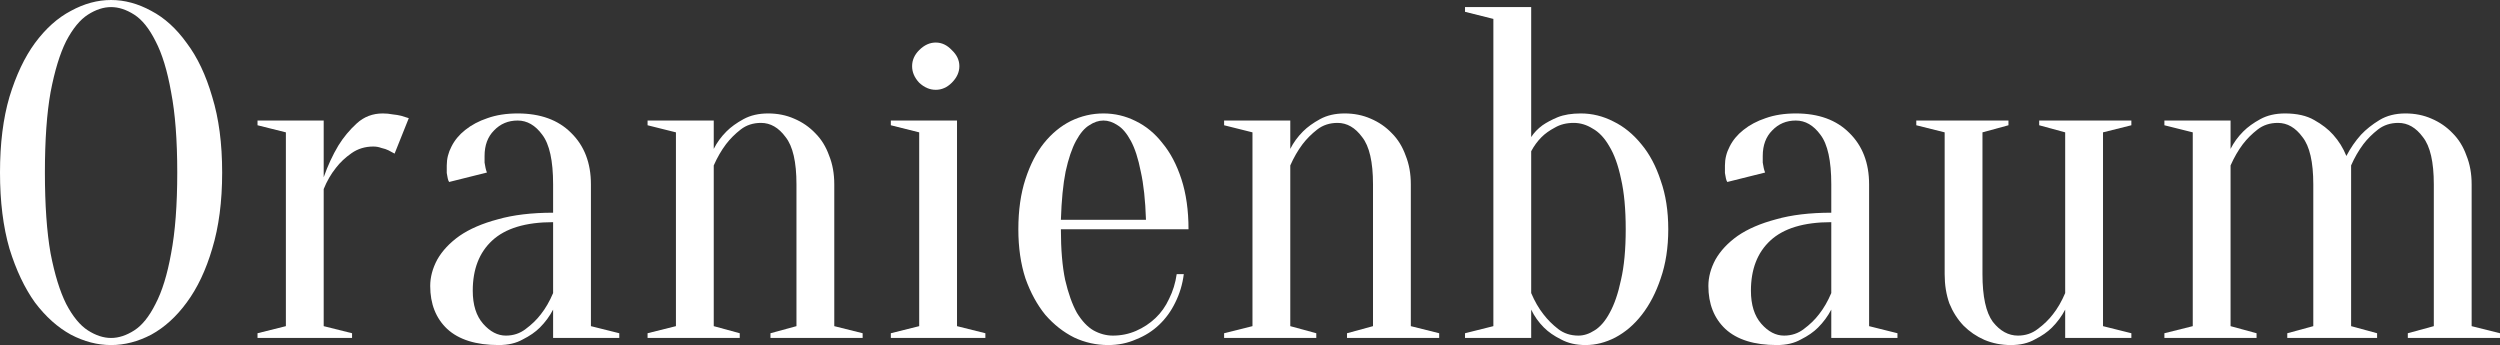 <?xml version="1.0" encoding="UTF-8"?> <svg xmlns="http://www.w3.org/2000/svg" width="1563" height="216" viewBox="0 0 1563 216" fill="none"><rect x="0" y="0" width="1563" height="216" fill="#333333" stroke="none"/> <path d="M138.894 107.865C138.894 125.99 136.825 141.849 132.688 155.443C128.748 168.84 123.429 180.07 116.73 189.132C110.229 197.998 102.841 204.696 94.566 209.228C86.292 213.562 77.919 215.729 69.447 215.729C60.975 215.729 52.602 213.562 44.328 209.228C36.053 204.696 28.567 197.998 21.868 189.132C15.367 180.07 10.048 168.84 5.91 155.443C1.97 141.849 0 125.99 0 107.865C0 89.739 1.97 73.978 5.91 60.581C10.048 46.987 15.367 35.758 21.868 26.892C28.567 17.83 36.053 11.131 44.328 6.797C52.602 2.266 60.975 0 69.447 0C77.919 0 86.292 2.266 94.566 6.797C102.841 11.131 110.229 17.83 116.73 26.892C123.429 35.758 128.748 46.987 132.688 60.581C136.825 73.978 138.894 89.739 138.894 107.865ZM110.82 107.865C110.82 87.572 109.539 70.826 106.978 57.626C104.614 44.229 101.363 33.591 97.226 25.71C93.286 17.83 88.853 12.313 83.927 9.161C79.002 6.009 74.175 4.433 69.447 4.433C64.719 4.433 59.892 6.009 54.967 9.161C50.041 12.313 45.51 17.83 41.373 25.71C37.432 33.591 34.182 44.229 31.621 57.626C29.256 70.826 28.074 87.572 28.074 107.865C28.074 128.157 29.256 145.001 31.621 158.398C34.182 171.598 37.432 182.138 41.373 190.019C45.51 197.899 50.041 203.416 54.967 206.568C59.892 209.72 64.719 211.296 69.447 211.296C74.175 211.296 79.002 209.72 83.927 206.568C88.853 203.416 93.286 197.899 97.226 190.019C101.363 182.138 104.614 171.598 106.978 158.398C109.539 145.001 110.82 128.157 110.82 107.865Z" fill="white"></path> <path d="M202.373 203.908L220.104 208.341V211.296H161V208.341L178.732 203.908V82.745L161 78.313V75.357H202.373V110.82C204.934 103.53 207.988 96.93 211.534 91.02C214.686 85.898 218.528 81.268 223.059 77.13C227.591 72.993 233.008 70.925 239.313 70.925C241.48 70.925 243.549 71.122 245.519 71.516C247.489 71.713 249.262 72.008 250.838 72.402C252.611 72.993 254.187 73.486 255.567 73.88L246.701 96.044C245.519 95.453 244.238 94.763 242.859 93.975C241.677 93.384 240.199 92.891 238.426 92.498C236.85 91.906 235.176 91.611 233.402 91.611C228.28 91.611 223.749 92.99 219.809 95.748C215.868 98.506 212.618 101.56 210.056 104.909C206.904 108.85 204.343 113.282 202.373 118.208V203.908Z" fill="white"></path> <path d="M345.804 138.894C328.664 138.894 315.956 142.736 307.682 150.419C299.604 157.906 295.565 168.347 295.565 181.744C295.565 190.61 297.733 197.505 302.067 202.431C306.401 207.356 311.129 209.819 316.252 209.819C320.98 209.819 325.117 208.44 328.664 205.681C332.407 202.923 335.559 199.87 338.12 196.52C341.075 192.777 343.637 188.344 345.804 183.222V138.894ZM323.64 75.357C317.729 75.357 312.804 77.426 308.864 81.563C304.924 85.504 302.953 90.823 302.953 97.521C302.953 99.097 302.953 100.477 302.953 101.659C303.15 102.841 303.347 103.924 303.544 104.909C303.741 105.894 304.037 106.879 304.431 107.865L280.789 113.775C280.395 113.184 280.1 112.396 279.903 111.411C279.706 110.426 279.509 109.342 279.312 108.16C279.312 106.978 279.312 105.402 279.312 103.432C279.312 99.294 280.297 95.354 282.267 91.611C284.237 87.671 287.094 84.223 290.837 81.268C294.777 78.116 299.407 75.653 304.727 73.88C310.243 71.91 316.547 70.925 323.64 70.925C337.825 70.925 348.956 74.963 357.034 83.041C365.308 91.118 369.445 101.856 369.445 115.253V203.908L387.176 208.341V211.296H345.804V193.565C343.637 197.702 340.878 201.446 337.529 204.795C334.771 207.553 331.225 210.016 326.89 212.183C322.753 214.547 317.729 215.729 311.819 215.729C297.634 215.729 286.897 212.38 279.607 205.681C272.515 198.983 268.969 190.019 268.969 178.789C268.969 173.273 270.446 167.756 273.402 162.24C276.554 156.724 281.184 151.798 287.291 147.464C293.595 143.13 301.574 139.682 311.228 137.121C320.882 134.363 332.407 132.984 345.804 132.984V115.253C345.804 100.477 343.538 90.133 339.007 84.223C334.673 78.313 329.55 75.357 323.64 75.357Z" fill="white"></path> <path d="M422.593 203.908V82.745L404.861 78.313V75.357H446.234V93.089C448.204 89.148 450.864 85.504 454.213 82.154C456.971 79.396 460.518 76.835 464.852 74.471C469.186 72.107 474.308 70.925 480.219 70.925C486.129 70.925 491.547 72.008 496.472 74.175C501.595 76.343 506.027 79.396 509.771 83.336C513.514 87.08 516.371 91.71 518.341 97.226C520.508 102.545 521.591 108.554 521.591 115.253V203.908L539.323 208.341V211.296H481.696V208.341L497.95 203.908V115.253C497.95 101.265 495.684 91.414 491.153 85.701C486.819 79.79 481.696 76.835 475.786 76.835C470.861 76.835 466.625 78.214 463.079 80.972C459.532 83.731 456.479 86.784 453.918 90.133C450.962 94.074 448.401 98.506 446.234 103.432V203.908L462.488 208.341V211.296H404.861V208.341L422.593 203.908Z" fill="white"></path> <path d="M574.681 203.908V82.745L556.95 78.313V75.357H598.323V203.908L616.054 208.341V211.296H556.95V208.341L574.681 203.908ZM599.8 41.373C599.8 45.116 598.224 48.564 595.072 51.716C592.117 54.671 588.767 56.149 585.024 56.149C581.281 56.149 577.833 54.671 574.681 51.716C571.726 48.564 570.248 45.116 570.248 41.373C570.248 37.629 571.726 34.28 574.681 31.325C577.833 28.173 581.281 26.597 585.024 26.597C588.767 26.597 592.117 28.173 595.072 31.325C598.224 34.28 599.8 37.629 599.8 41.373Z" fill="white"></path> <path d="M663.268 143.327C663.268 155.936 664.154 166.476 665.927 174.947C667.897 183.419 670.36 190.314 673.315 195.634C676.467 200.756 679.915 204.401 683.658 206.568C687.599 208.735 691.637 209.819 695.775 209.819C700.897 209.819 705.724 208.834 710.255 206.863C714.786 204.893 718.825 202.234 722.371 198.884C725.918 195.535 728.774 191.496 730.941 186.768C733.306 182.04 734.882 176.918 735.67 171.401H740.103C739.314 177.706 737.541 183.616 734.783 189.132C732.222 194.452 728.873 199.081 724.736 203.022C720.598 206.962 715.772 210.016 710.255 212.183C704.936 214.547 699.124 215.729 692.819 215.729C685.333 215.729 678.241 214.153 671.542 211.001C664.844 207.652 658.835 202.923 653.515 196.816C648.393 190.511 644.256 182.926 641.104 174.061C638.148 164.998 636.671 154.754 636.671 143.327C636.671 131.506 638.148 121.064 641.104 112.002C644.059 102.939 647.901 95.453 652.629 89.542C657.554 83.435 663.169 78.805 669.474 75.653C675.975 72.501 682.772 70.925 689.864 70.925C696.957 70.925 703.655 72.501 709.96 75.653C716.461 78.805 722.076 83.435 726.804 89.542C731.73 95.453 735.67 102.939 738.625 112.002C741.58 121.064 743.058 131.506 743.058 143.327H663.268ZM689.864 75.357C686.909 75.357 683.954 76.343 680.999 78.313C678.043 80.086 675.285 83.336 672.724 88.065C670.163 92.793 667.996 99.196 666.223 107.273C664.647 115.154 663.662 125.202 663.268 137.416H716.461C716.067 125.202 714.983 115.154 713.21 107.273C711.634 99.196 709.566 92.793 707.004 88.065C704.443 83.336 701.685 80.086 698.73 78.313C695.775 76.343 692.819 75.357 689.864 75.357Z" fill="white"></path> <path d="M783.045 203.908V82.745L765.314 78.313V75.357H806.687V93.089C808.657 89.148 811.316 85.504 814.666 82.154C817.424 79.396 820.97 76.835 825.304 74.471C829.639 72.107 834.761 70.925 840.671 70.925C846.582 70.925 852 72.008 856.925 74.175C862.047 76.343 866.48 79.396 870.223 83.336C873.967 87.08 876.823 91.71 878.794 97.226C880.961 102.545 882.044 108.554 882.044 115.253V203.908L899.775 208.341V211.296H842.149V208.341L858.403 203.908V115.253C858.403 101.265 856.137 91.414 851.606 85.701C847.271 79.79 842.149 76.835 836.239 76.835C831.313 76.835 827.078 78.214 823.531 80.972C819.985 83.731 816.931 86.784 814.37 90.133C811.415 94.074 808.854 98.506 806.687 103.432V203.908L822.94 208.341V211.296H765.314V208.341L783.045 203.908Z" fill="white"></path> <path d="M983.894 76.835C979.363 76.835 975.423 77.82 972.073 79.79C968.724 81.563 965.966 83.533 963.799 85.701C961.238 88.262 959.071 91.217 957.298 94.566V183.222C959.465 188.344 962.026 192.777 964.981 196.52C967.542 199.87 970.596 202.923 974.142 205.681C977.688 208.44 981.924 209.819 986.85 209.819C990.199 209.819 993.548 208.735 996.897 206.568C1000.44 204.401 1003.6 200.756 1006.35 195.634C1009.31 190.314 1011.67 183.419 1013.45 174.947C1015.42 166.476 1016.4 155.936 1016.4 143.327C1016.4 130.718 1015.42 120.178 1013.45 111.706C1011.67 103.235 1009.21 96.438 1006.06 91.315C1003.1 86.193 999.655 82.548 995.715 80.381C991.972 78.017 988.031 76.835 983.894 76.835ZM988.327 70.925C995.42 70.925 1002.22 72.599 1008.72 75.948C1015.22 79.101 1021.03 83.829 1026.15 90.133C1031.28 96.241 1035.31 103.826 1038.27 112.888C1041.42 121.754 1043 131.9 1043 143.327C1043 154.754 1041.42 164.998 1038.27 174.061C1035.31 182.926 1031.37 190.511 1026.45 196.816C1021.72 202.923 1016.2 207.652 1009.9 211.001C1003.79 214.153 997.587 215.729 991.282 215.729C985.372 215.729 980.25 214.547 975.915 212.183C971.581 210.016 968.035 207.553 965.277 204.795C961.927 201.446 959.268 197.702 957.298 193.565V211.296H915.925V208.341L933.656 203.908V11.821L915.925 7.388V4.433H957.298V85.701C959.071 82.942 961.435 80.48 964.39 78.313C966.951 76.54 970.103 74.865 973.847 73.289C977.787 71.713 982.614 70.925 988.327 70.925Z" fill="white"></path> <path d="M1144.92 138.894C1127.78 138.894 1115.07 142.736 1106.8 150.419C1098.72 157.906 1094.68 168.347 1094.68 181.744C1094.68 190.61 1096.85 197.505 1101.18 202.431C1105.51 207.356 1110.24 209.819 1115.37 209.819C1120.09 209.819 1124.23 208.44 1127.78 205.681C1131.52 202.923 1134.67 199.87 1137.23 196.52C1140.19 192.777 1142.75 188.344 1144.92 183.222V138.894ZM1122.75 75.357C1116.84 75.357 1111.92 77.426 1107.98 81.563C1104.04 85.504 1102.07 90.823 1102.07 97.521C1102.07 99.097 1102.07 100.477 1102.07 101.659C1102.26 102.841 1102.46 103.924 1102.66 104.909C1102.86 105.894 1103.15 106.879 1103.55 107.865L1079.9 113.775C1079.51 113.184 1079.21 112.396 1079.02 111.411C1078.82 110.426 1078.62 109.342 1078.43 108.16C1078.43 106.978 1078.43 105.402 1078.43 103.432C1078.43 99.294 1079.41 95.354 1081.38 91.611C1083.35 87.671 1086.21 84.223 1089.95 81.268C1093.89 78.116 1098.52 75.653 1103.84 73.88C1109.36 71.91 1115.66 70.925 1122.75 70.925C1136.94 70.925 1148.07 74.963 1156.15 83.041C1164.42 91.118 1168.56 101.856 1168.56 115.253V203.908L1186.29 208.341V211.296H1144.92V193.565C1142.75 197.702 1139.99 201.446 1136.64 204.795C1133.88 207.553 1130.34 210.016 1126 212.183C1121.87 214.547 1116.84 215.729 1110.93 215.729C1096.75 215.729 1086.01 212.38 1078.72 205.681C1071.63 198.983 1068.08 190.019 1068.08 178.789C1068.08 173.273 1069.56 167.756 1072.52 162.24C1075.67 156.724 1080.3 151.798 1086.4 147.464C1092.71 143.13 1100.69 139.682 1110.34 137.121C1120 134.363 1131.52 132.984 1144.92 132.984V115.253C1144.92 100.477 1142.65 90.133 1138.12 84.223C1133.79 78.313 1128.66 75.357 1122.75 75.357Z" fill="white"></path> <path d="M1314.8 82.745V203.908L1332.53 208.341V211.296H1291.15V193.565C1288.99 197.702 1286.23 201.446 1282.88 204.795C1280.12 207.553 1276.57 210.016 1272.24 212.183C1268.1 214.547 1263.08 215.729 1257.17 215.729C1251.26 215.729 1245.74 214.645 1240.62 212.478C1235.69 210.311 1231.36 207.356 1227.62 203.613C1223.87 199.672 1220.92 195.043 1218.75 189.723C1216.78 184.207 1215.8 178.1 1215.8 171.401V82.745L1198.06 78.313V75.357H1255.69V78.313L1239.44 82.745V171.401C1239.44 185.389 1241.6 195.338 1245.94 201.249C1250.47 206.962 1255.69 209.819 1261.6 209.819C1266.33 209.819 1270.47 208.44 1274.01 205.681C1277.76 202.923 1280.91 199.87 1283.47 196.52C1286.43 192.777 1288.99 188.344 1291.15 183.222V82.745L1274.9 78.313V75.357H1332.53V78.313L1314.8 82.745Z" fill="white"></path> <path d="M1370.91 203.908V82.745L1353.18 78.313V75.357H1394.55V93.089C1396.52 89.148 1399.18 85.504 1402.53 82.154C1405.29 79.396 1408.83 76.835 1413.17 74.471C1417.5 72.107 1422.62 70.925 1428.54 70.925C1436.02 70.925 1442.13 72.304 1446.86 75.062C1451.78 77.82 1455.72 80.874 1458.68 84.223C1462.22 88.163 1464.98 92.596 1466.95 97.521C1469.51 92.596 1472.57 88.163 1476.11 84.223C1479.27 80.874 1483.11 77.82 1487.64 75.062C1492.17 72.304 1497.59 70.925 1503.89 70.925C1509.8 70.925 1515.22 72.008 1520.15 74.175C1525.27 76.343 1529.7 79.396 1533.44 83.336C1537.19 87.08 1540.04 91.71 1542.01 97.226C1544.18 102.545 1545.27 108.554 1545.27 115.253V203.908L1563 208.341V211.296H1505.37V208.341L1521.62 203.908V115.253C1521.62 101.265 1519.36 91.414 1514.83 85.701C1510.49 79.79 1505.37 76.835 1499.46 76.835C1494.53 76.835 1490.3 78.214 1486.75 80.972C1483.21 83.731 1480.15 86.784 1477.59 90.133C1474.64 94.074 1472.07 98.506 1469.91 103.432V203.908L1486.16 208.341V211.296H1430.01V208.341L1446.27 203.908V115.253C1446.27 101.265 1444 91.414 1439.47 85.701C1435.14 79.79 1430.01 76.835 1424.1 76.835C1419.18 76.835 1414.94 78.214 1411.4 80.972C1407.85 83.731 1404.8 86.784 1402.23 90.133C1399.28 94.074 1396.72 98.506 1394.55 103.432V203.908L1410.8 208.341V211.296H1353.18V208.341L1370.91 203.908Z" fill="white"></path> </svg> 